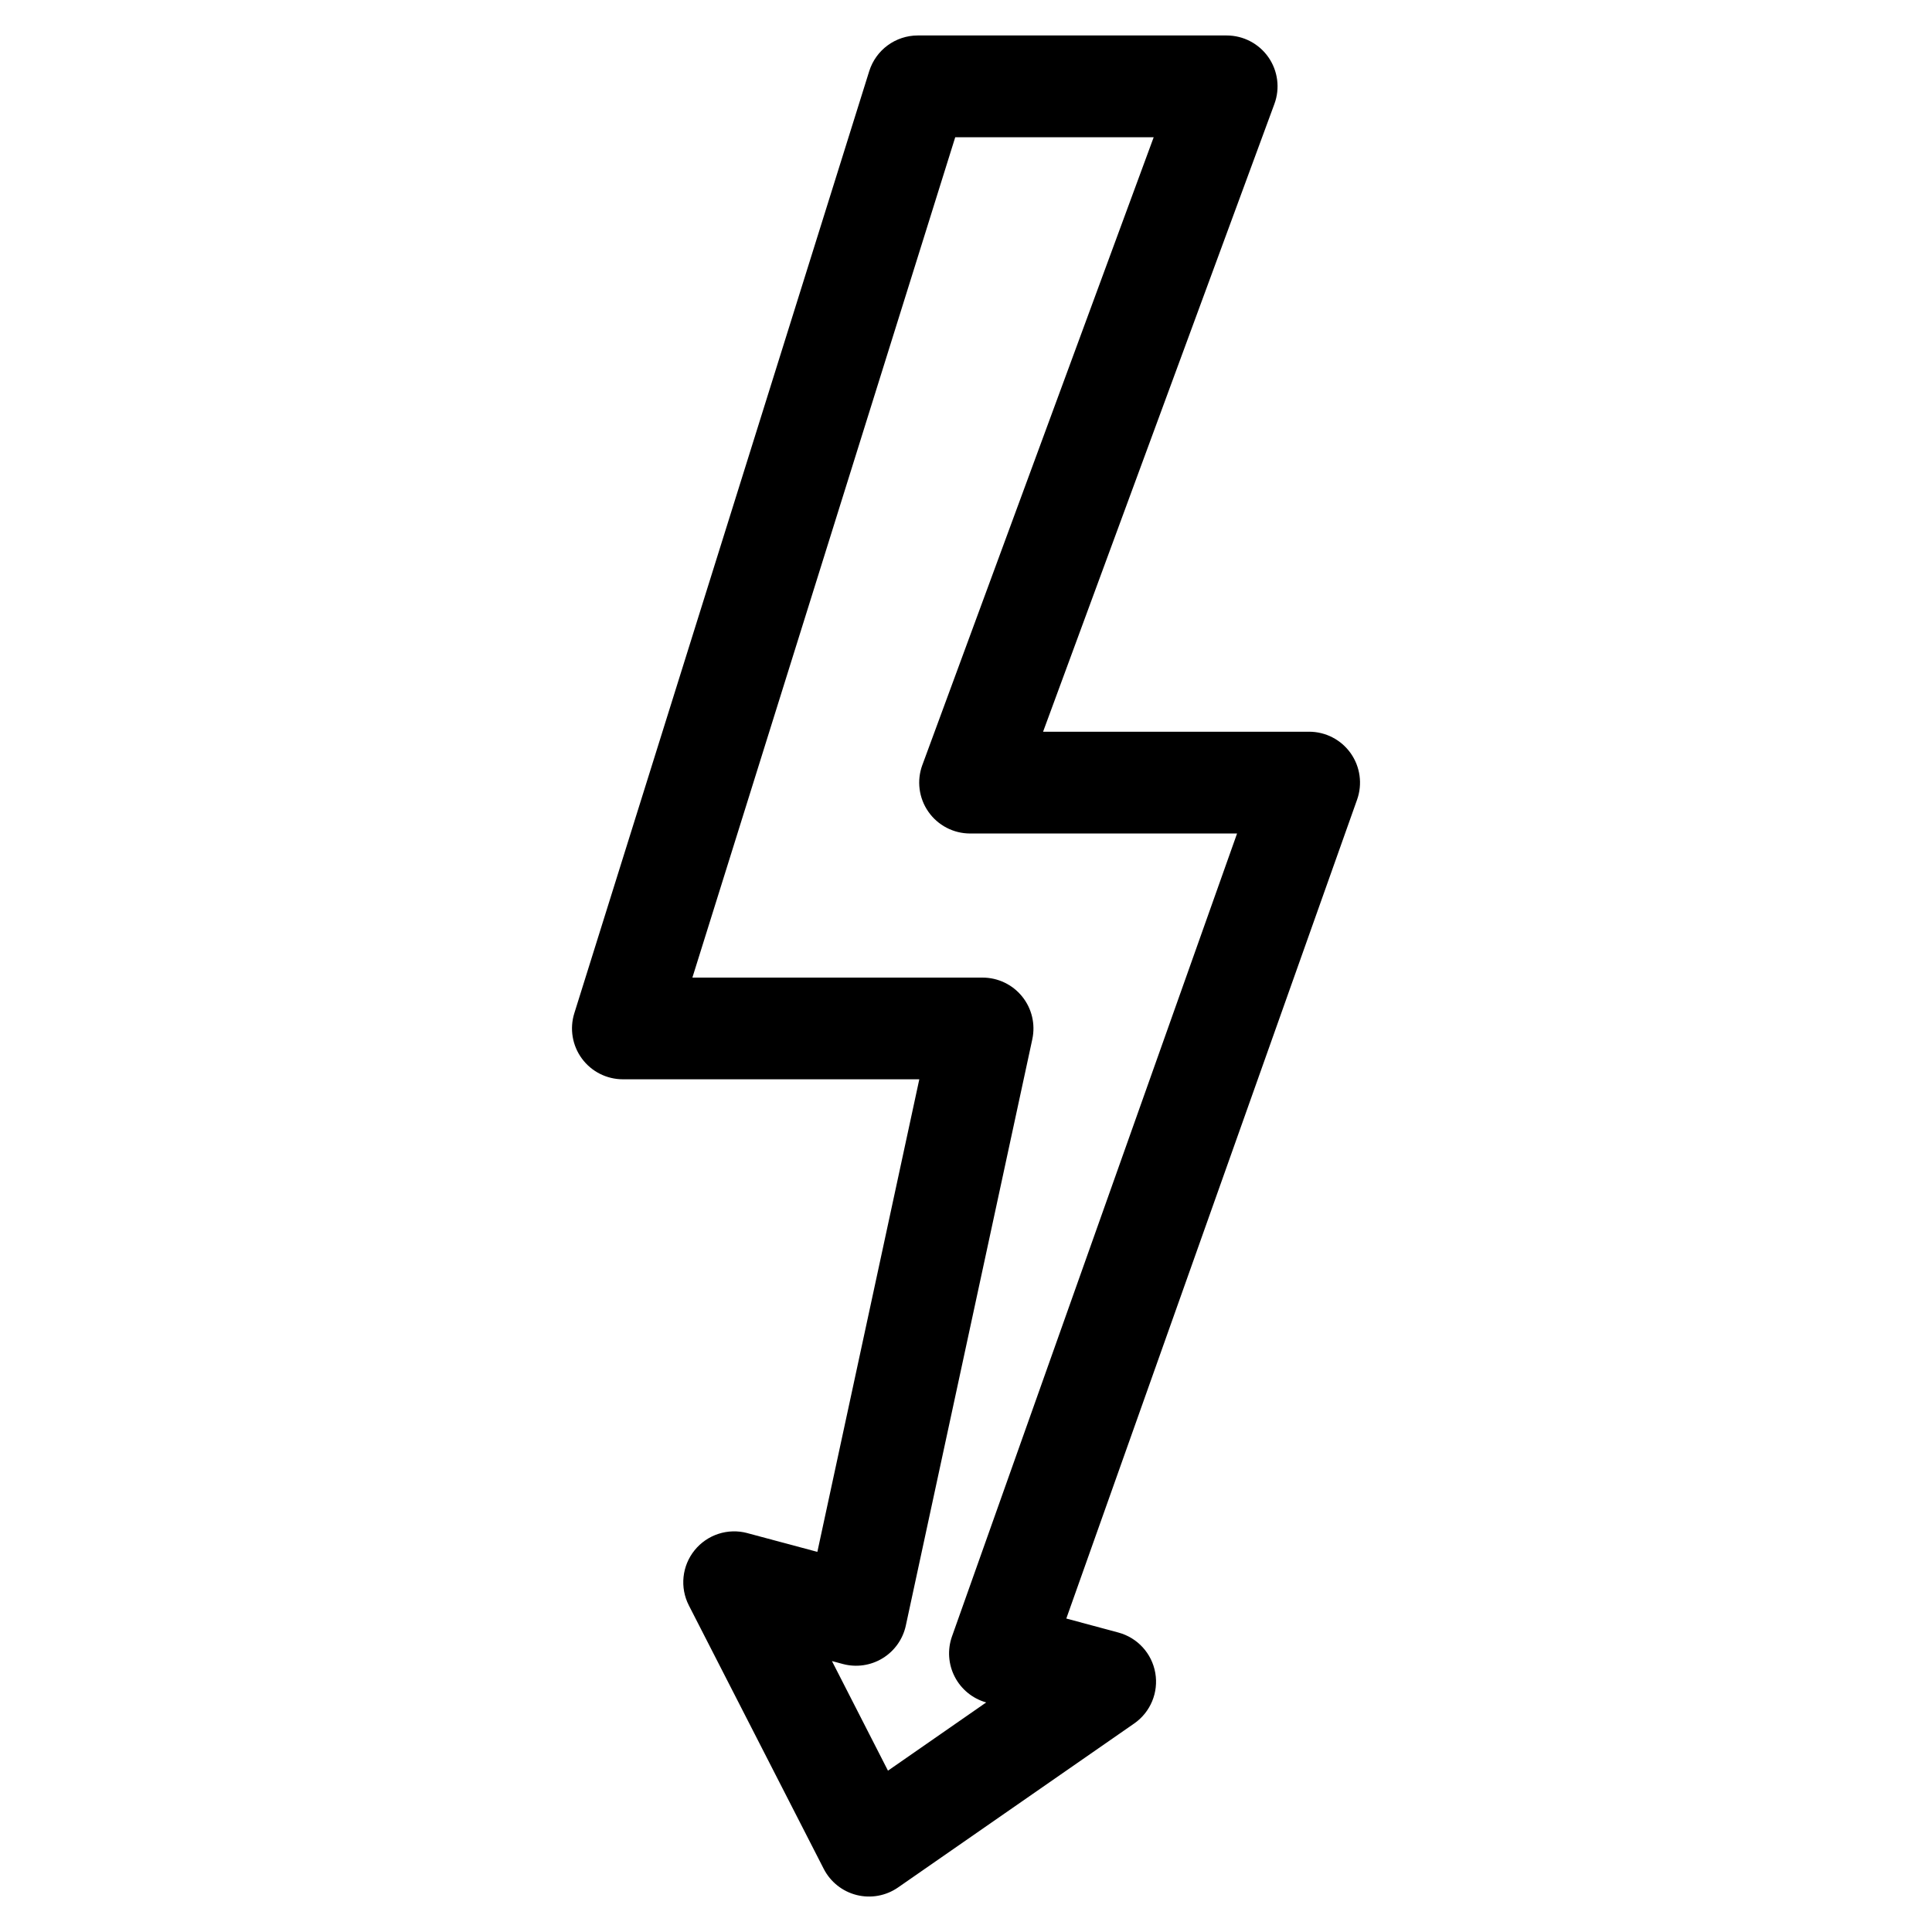 <?xml version="1.0" encoding="UTF-8"?>
<!-- Uploaded to: ICON Repo, www.iconrepo.com, Generator: ICON Repo Mixer Tools -->
<svg fill="#000000" width="800px" height="800px" version="1.1" viewBox="144 144 512 512" xmlns="http://www.w3.org/2000/svg">
 <path d="m501.95 343.62c-2.531-3.578-6.641-5.707-11.02-5.707h-70.504l61.305-166.37c1.527-4.137 0.93-8.758-1.59-12.375-2.523-3.613-6.652-5.769-11.062-5.769h-81.852c-5.894 0-11.105 3.828-12.871 9.453l-78.156 249.67c-1.281 4.094-0.535 8.551 2.008 12.008 2.539 3.453 6.574 5.492 10.863 5.492h78.555l-27.016 125.24-18.562-4.973 0.004-0.004c-5.148-1.379-10.629 0.402-13.98 4.551-3.352 4.144-3.945 9.875-1.516 14.621l35.742 69.809c1.773 3.461 4.957 5.992 8.73 6.934 3.773 0.945 7.769 0.215 10.965-2.004l62.578-43.453h0.004c4.312-2.996 6.492-8.223 5.59-13.395-0.898-5.172-4.719-9.352-9.793-10.711l-13.789-3.711 77.059-217.01c1.465-4.133 0.832-8.715-1.691-12.293zm-105.66 234.04c-1.25 3.519-0.984 7.402 0.734 10.719s4.734 5.773 8.328 6.785l-26.031 18.082-14.848-29.047 2.906 0.781h-0.004c3.566 0.953 7.371 0.406 10.52-1.52 3.152-1.926 5.375-5.055 6.156-8.664l33.523-155.39-0.004 0.004c0.863-3.988-0.125-8.148-2.688-11.32-2.559-3.172-6.418-5.016-10.496-5.016h-76.898l69.656-222.7h52.594l-61.305 166.36h-0.004c-1.523 4.133-0.934 8.75 1.586 12.367 2.516 3.617 6.641 5.777 11.047 5.785h70.773z"/>
</svg>